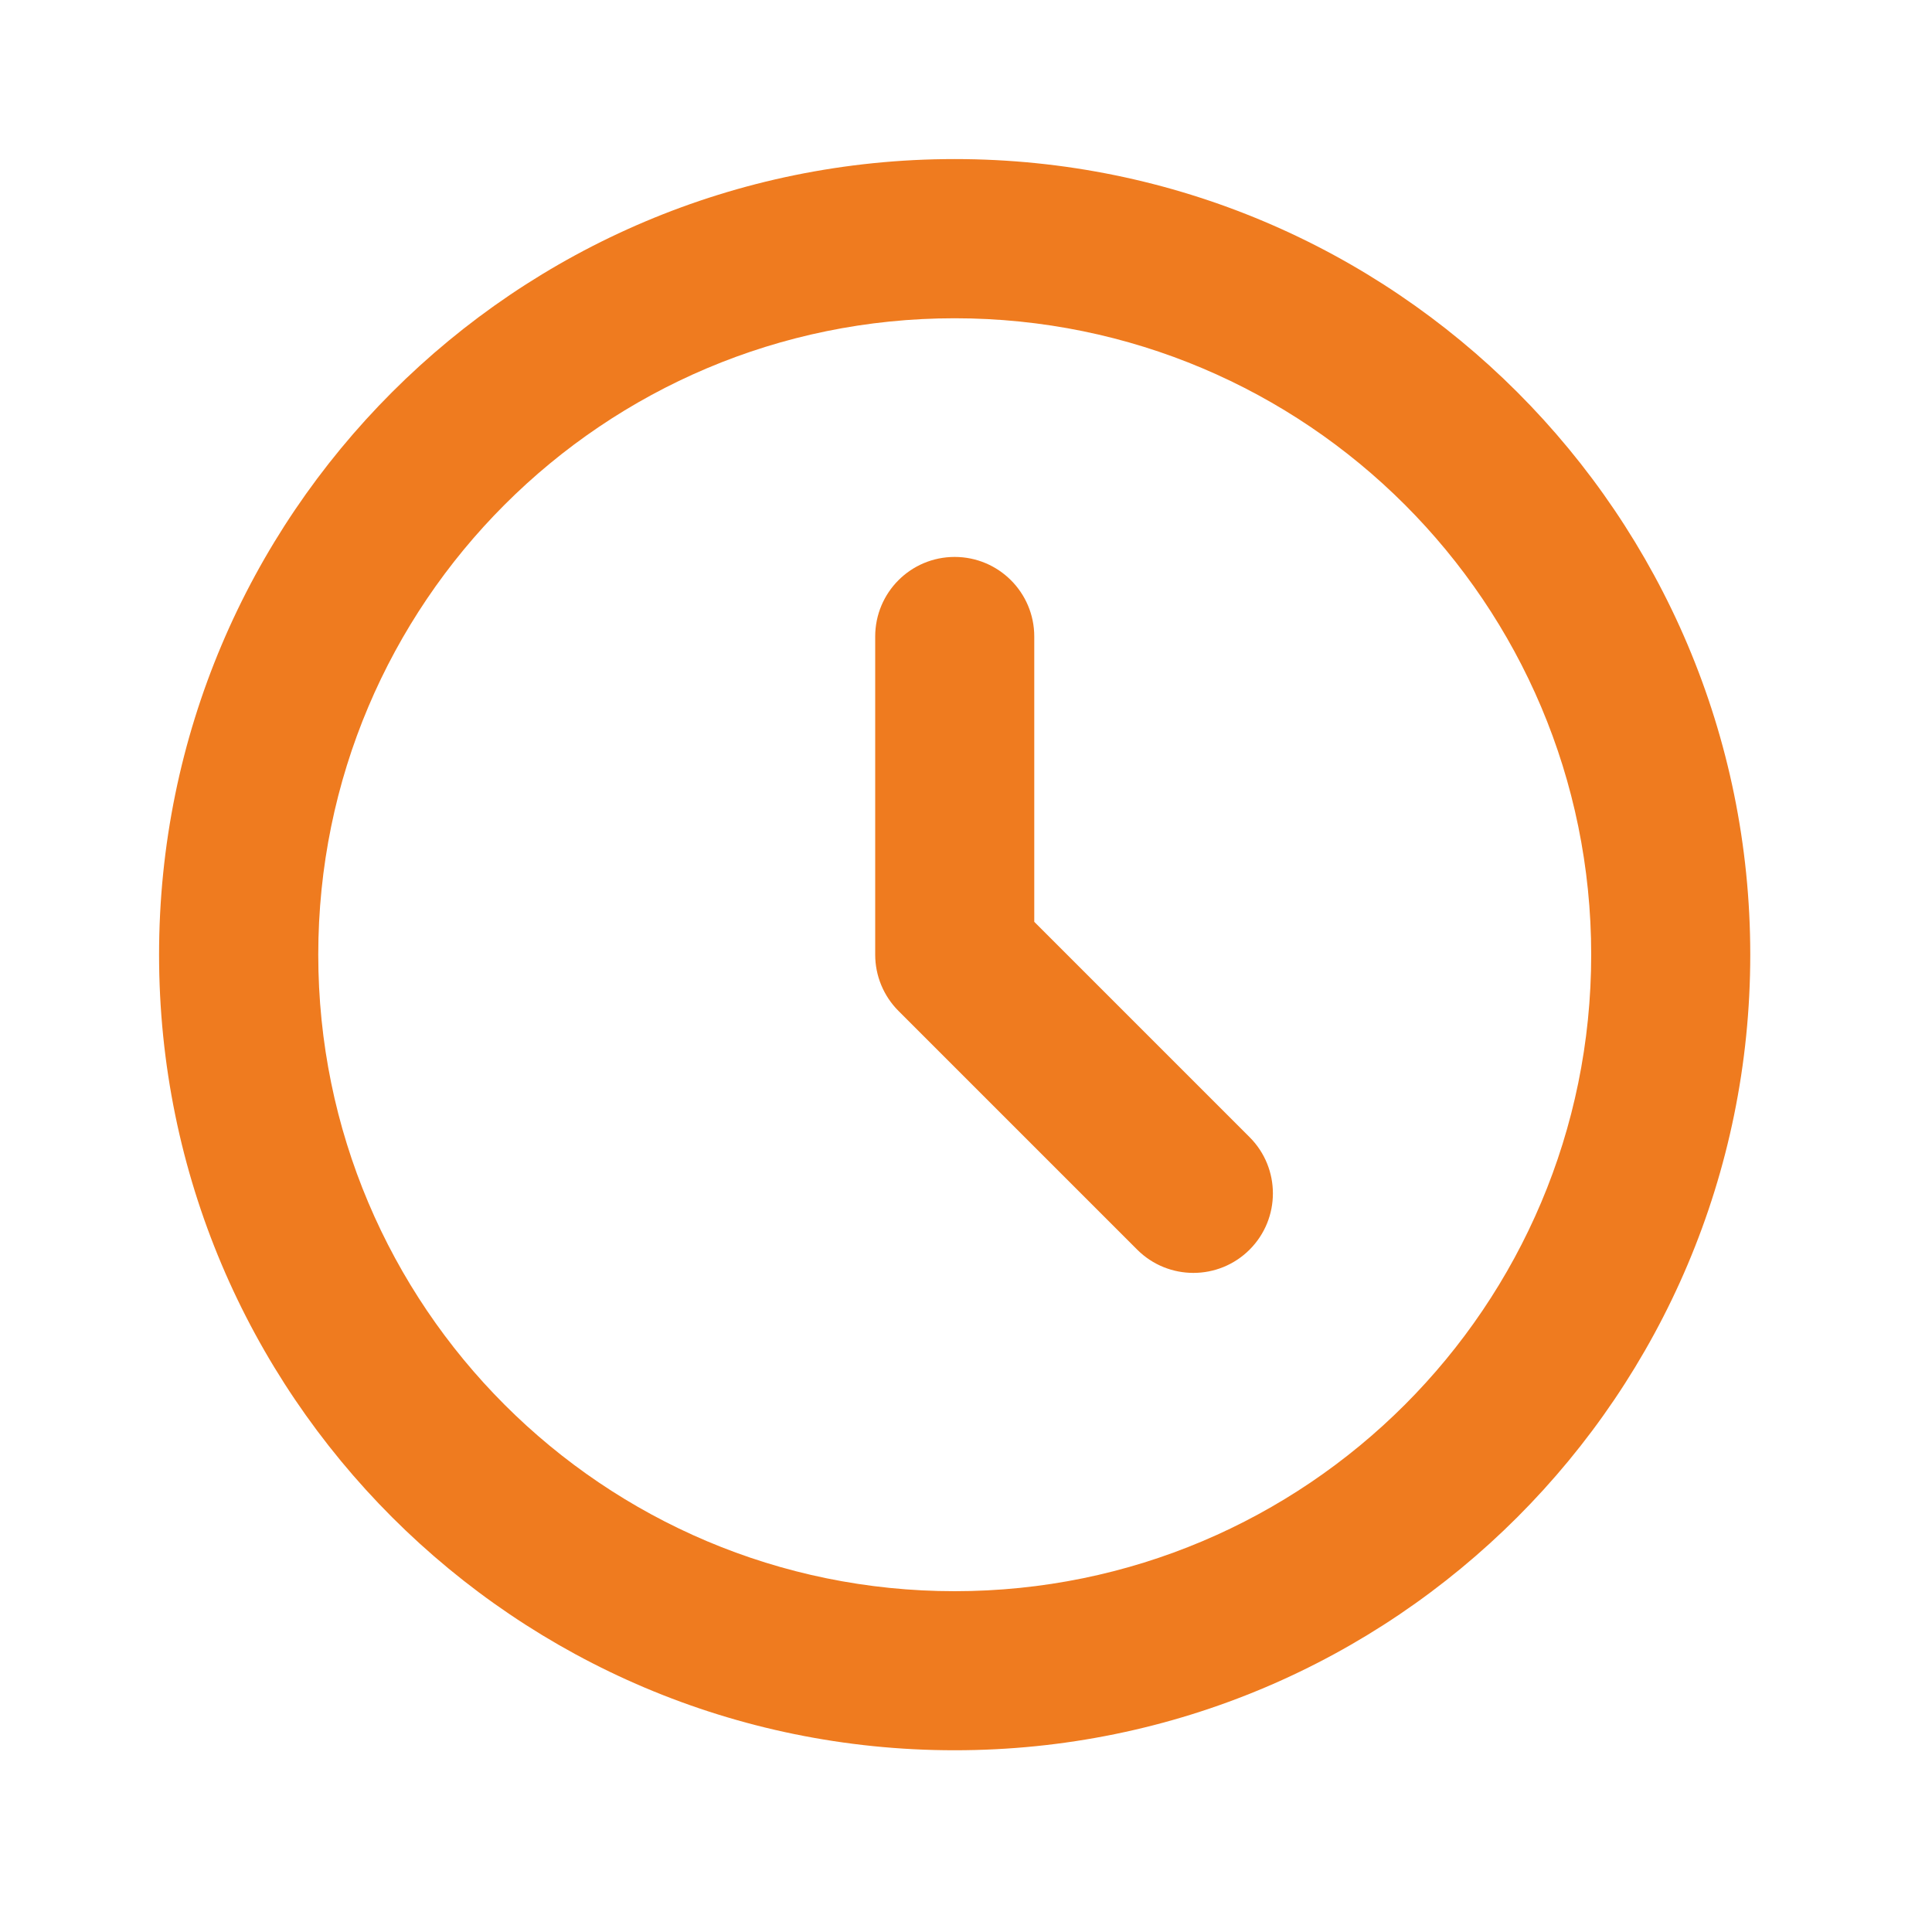 <svg width="15" height="15" viewBox="0 0 15 15" fill="none" xmlns="http://www.w3.org/2000/svg">
<path fill-rule="evenodd" clip-rule="evenodd" d="M7.412 2.471C4.683 2.471 2.471 4.683 2.471 7.412C2.471 10.142 4.683 12.354 7.412 12.354C10.142 12.354 12.354 10.142 12.354 7.412C12.354 4.683 10.142 2.471 7.412 2.471ZM1.235 7.412C1.235 4.001 4.001 1.235 7.412 1.235C10.824 1.235 13.589 4.001 13.589 7.412C13.589 10.824 10.824 13.589 7.412 13.589C4.001 13.589 1.235 10.824 1.235 7.412ZM7.412 4.324C7.753 4.324 8.03 4.6 8.03 4.942V7.157L9.702 8.829C9.943 9.07 9.943 9.461 9.702 9.702C9.461 9.943 9.07 9.943 8.829 9.702L6.976 7.849C6.86 7.733 6.795 7.576 6.795 7.412V4.942C6.795 4.6 7.071 4.324 7.412 4.324Z" fill="#EF7B1F"/>
</svg>
